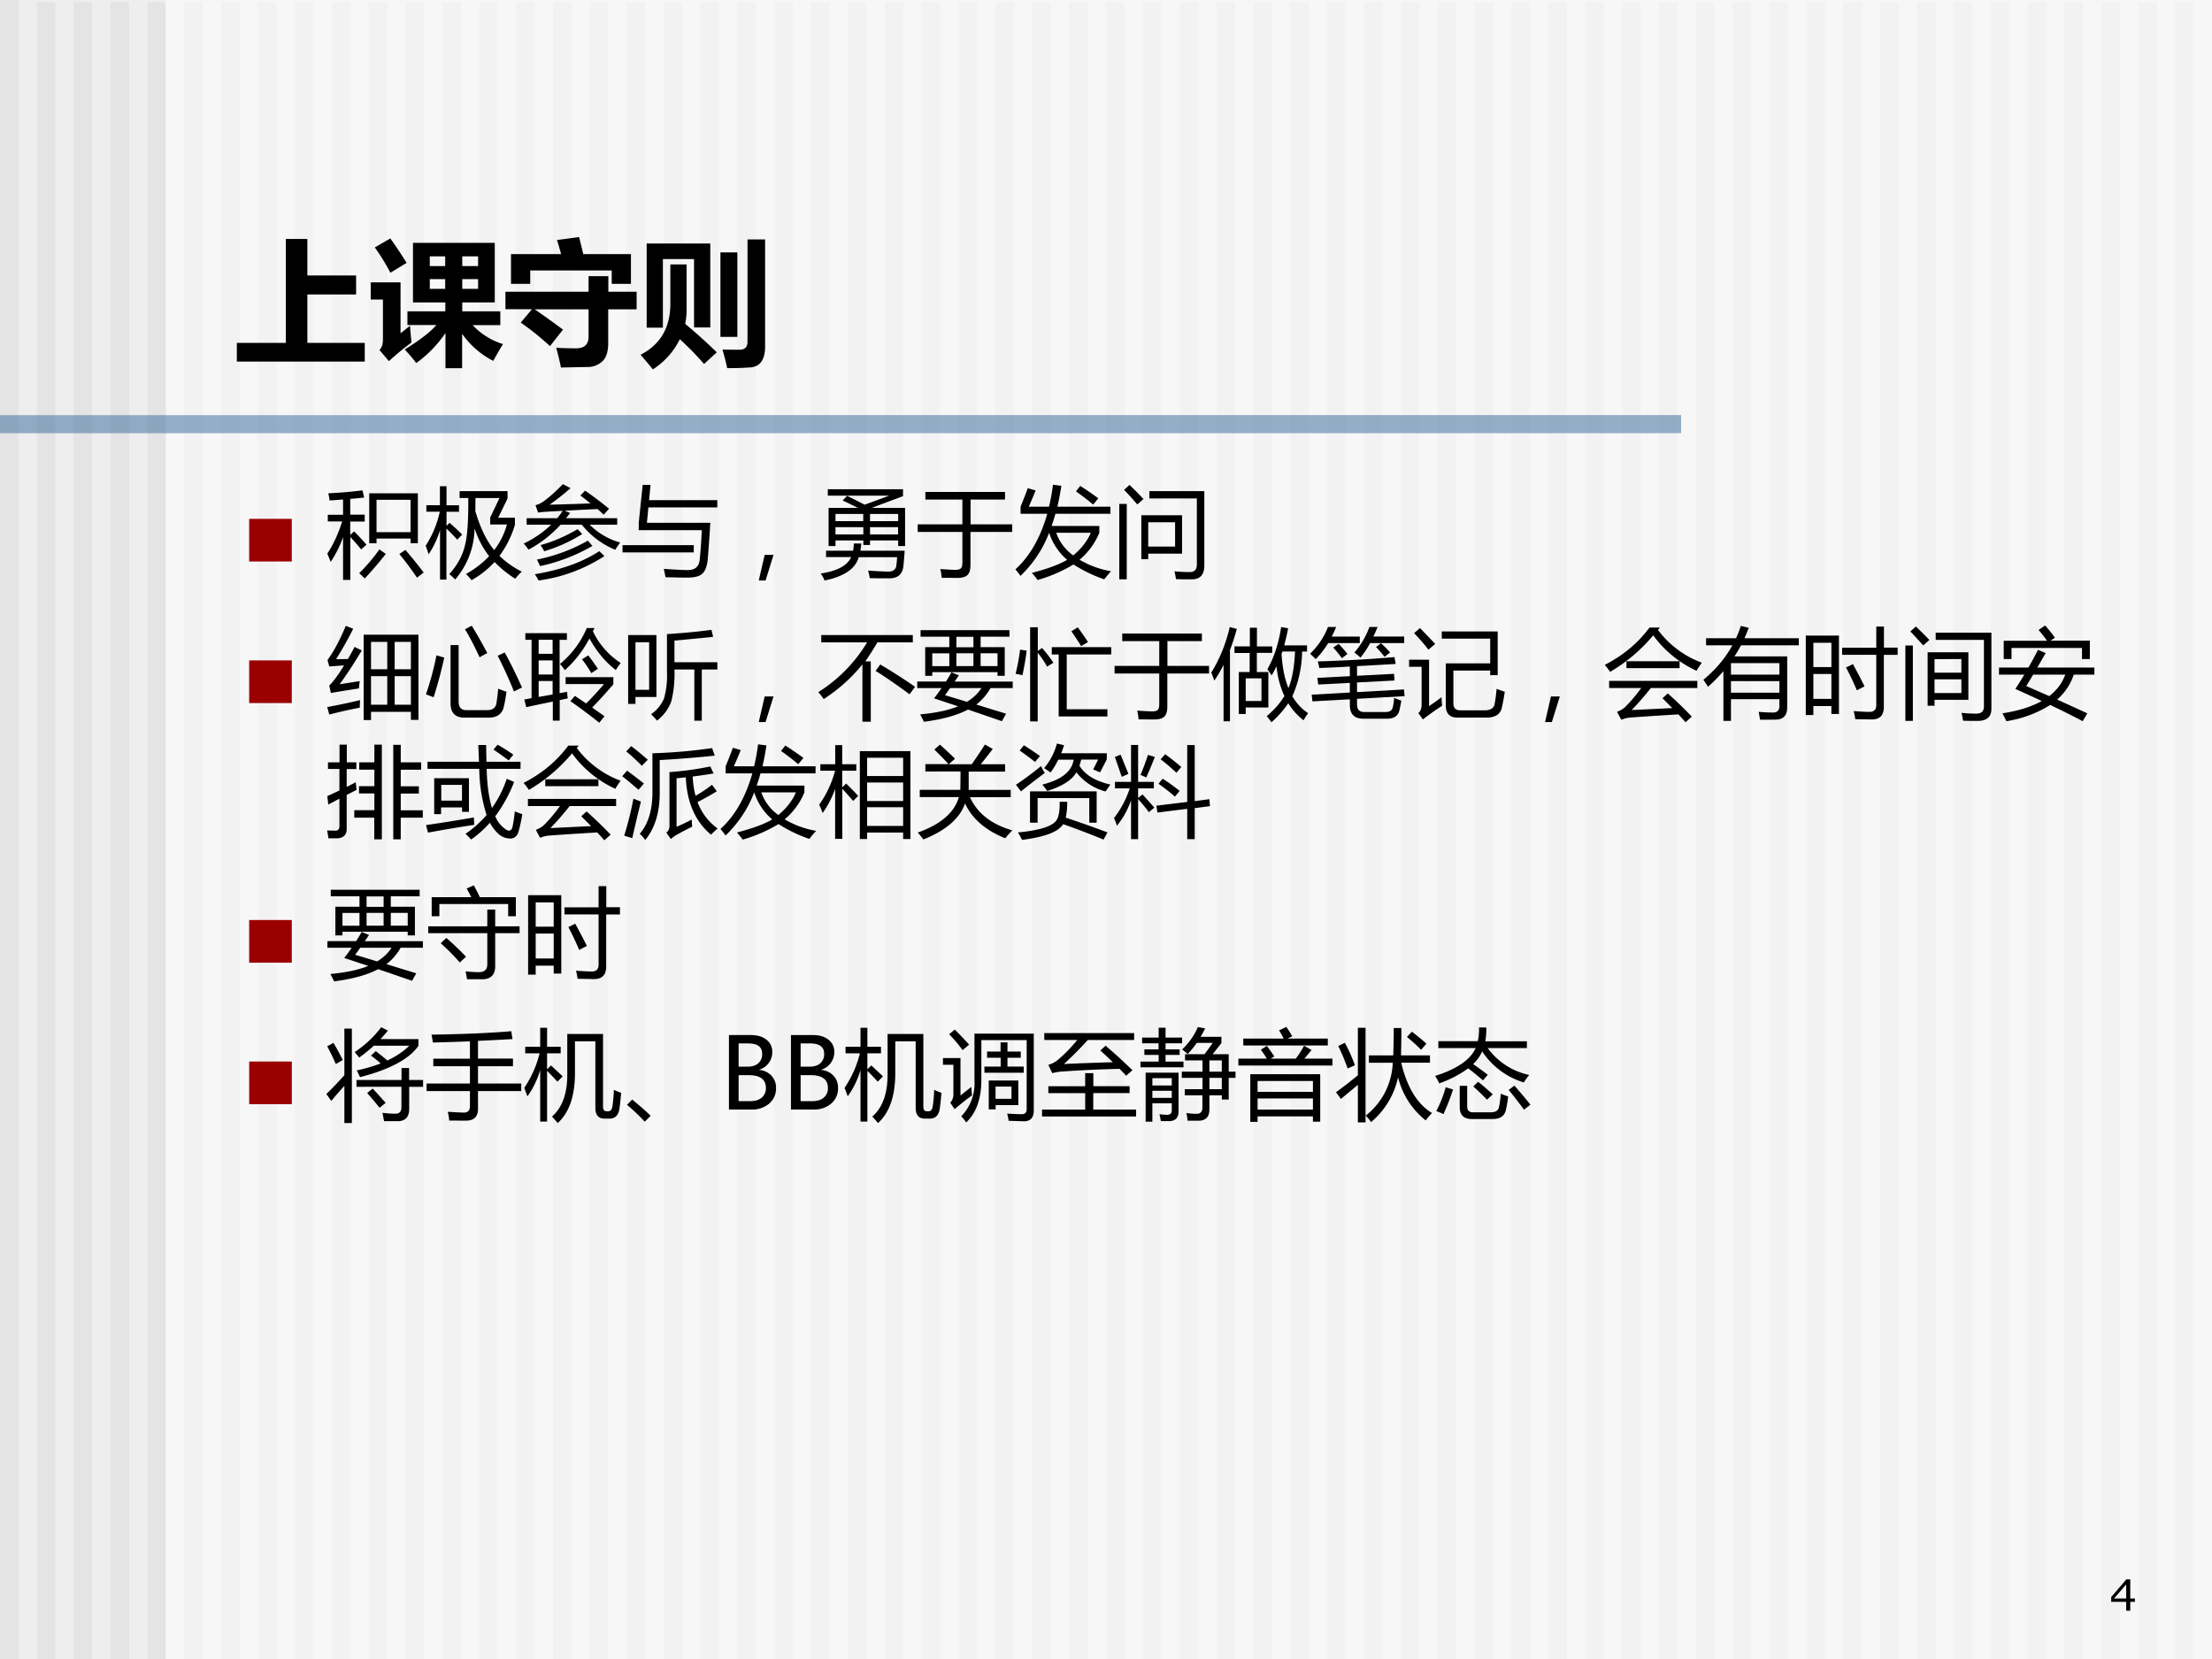 <svg xmlns="http://www.w3.org/2000/svg" xmlns:xlink="http://www.w3.org/1999/xlink" width="960" height="720" viewBox="0 0 720 540"><rect x="0" y="0" width="720" height="540" fill="#808080" stroke="none"/><g data-name="Artifact"><clipPath id="a"><path fill-rule="evenodd" d="M0 540h720V0H0Z"/></clipPath><g clip-path="url(#a)"><path fill="#eee" fill-rule="evenodd" d="M0 540h720V0H0Z"/></g></g><g data-name="Artifact"><clipPath id="b"><path fill-rule="evenodd" d="M0 540h720V0H0Z"/></clipPath><g clip-path="url(#b)"><path fill="#e4e4e4" fill-rule="evenodd" d="M0 540h6V0H0Z"/></g></g><g data-name="Artifact"><clipPath id="c"><path fill-rule="evenodd" d="M0 540h720V0H0Z"/></clipPath><g clip-path="url(#c)"><path fill="#e4e4e4" fill-rule="evenodd" d="M12 540.72h6V.72h-6Z"/></g></g><g data-name="Artifact"><clipPath id="d"><path fill-rule="evenodd" d="M0 540h720V0H0Z"/></clipPath><g clip-path="url(#d)"><path fill="#e4e4e4" fill-rule="evenodd" d="M24 540.72h6V.72h-6Z"/></g></g><g data-name="Artifact"><clipPath id="e"><path fill-rule="evenodd" d="M0 540h720V0H0Z"/></clipPath><g clip-path="url(#e)"><path fill="#e4e4e4" fill-rule="evenodd" d="M36 540.72h6V.72h-6Z"/></g></g><g data-name="Artifact"><clipPath id="f"><path fill-rule="evenodd" d="M0 540h720V0H0Z"/></clipPath><g clip-path="url(#f)"><path fill="#e4e4e4" fill-rule="evenodd" d="M48 540.72h6V.72h-6Z"/></g></g><g data-name="Artifact"><clipPath id="g"><path fill-rule="evenodd" d="M0 540h720V0H0Z"/></clipPath><g clip-path="url(#g)"><path fill="#e4e4e4" fill-rule="evenodd" d="M60 540.72h6V.72h-6Z"/></g></g><g data-name="Artifact"><clipPath id="h"><path fill-rule="evenodd" d="M0 540h720V0H0Z"/></clipPath><g clip-path="url(#h)"><path fill="#e4e4e4" fill-rule="evenodd" d="M72 540.72h6V.72h-6Z"/></g></g><g data-name="Artifact"><clipPath id="i"><path fill-rule="evenodd" d="M0 540h720V0H0Z"/></clipPath><g clip-path="url(#i)"><path fill="#e4e4e4" fill-rule="evenodd" d="M84 540.72h6V.72h-6Z"/></g></g><g data-name="Artifact"><clipPath id="j"><path fill-rule="evenodd" d="M0 540h720V0H0Z"/></clipPath><g clip-path="url(#j)"><path fill="#e4e4e4" fill-rule="evenodd" d="M96 540.72h6V.72h-6Z"/></g></g><g data-name="Artifact"><clipPath id="k"><path fill-rule="evenodd" d="M0 540h720V0H0Z"/></clipPath><g clip-path="url(#k)"><path fill="#e4e4e4" fill-rule="evenodd" d="M108 540.72h6V.72h-6Z"/></g></g><g data-name="Artifact"><clipPath id="l"><path fill-rule="evenodd" d="M0 540h720V0H0Z"/></clipPath><g clip-path="url(#l)"><path fill="#e4e4e4" fill-rule="evenodd" d="M120 540.72h6V.72h-6Z"/></g></g><g data-name="Artifact"><clipPath id="m"><path fill-rule="evenodd" d="M0 540h720V0H0Z"/></clipPath><g clip-path="url(#m)"><path fill="#e4e4e4" fill-rule="evenodd" d="M132 540.72h6V.72h-6Z"/></g></g><g data-name="Artifact"><clipPath id="n"><path fill-rule="evenodd" d="M0 540h720V0H0Z"/></clipPath><g clip-path="url(#n)"><path fill="#e4e4e4" fill-rule="evenodd" d="M144 540.72h6V.72h-6Z"/></g></g><g data-name="Artifact"><clipPath id="o"><path fill-rule="evenodd" d="M0 540h720V0H0Z"/></clipPath><g clip-path="url(#o)"><path fill="#e4e4e4" fill-rule="evenodd" d="M156 540.72h6V.72h-6Z"/></g></g><g data-name="Artifact"><clipPath id="p"><path fill-rule="evenodd" d="M0 540h720V0H0Z"/></clipPath><g clip-path="url(#p)"><path fill="#e4e4e4" fill-rule="evenodd" d="M168 540.72h6V.72h-6Z"/></g></g><g data-name="Artifact"><clipPath id="q"><path fill-rule="evenodd" d="M0 540h720V0H0Z"/></clipPath><g clip-path="url(#q)"><path fill="#e4e4e4" fill-rule="evenodd" d="M180 540.72h6V.72h-6Z"/></g></g><g data-name="Artifact"><clipPath id="r"><path fill-rule="evenodd" d="M0 540h720V0H0Z"/></clipPath><g clip-path="url(#r)"><path fill="#e4e4e4" fill-rule="evenodd" d="M192 540.72h6V.72h-6Z"/></g></g><g data-name="Artifact"><clipPath id="s"><path fill-rule="evenodd" d="M0 540h720V0H0Z"/></clipPath><g clip-path="url(#s)"><path fill="#e4e4e4" fill-rule="evenodd" d="M204 540.72h6V.72h-6Z"/></g></g><g data-name="Artifact"><clipPath id="t"><path fill-rule="evenodd" d="M0 540h720V0H0Z"/></clipPath><g clip-path="url(#t)"><path fill="#e4e4e4" fill-rule="evenodd" d="M216 540.72h6V.72h-6Z"/></g></g><g data-name="Artifact"><clipPath id="u"><path fill-rule="evenodd" d="M0 540h720V0H0Z"/></clipPath><g clip-path="url(#u)"><path fill="#e4e4e4" fill-rule="evenodd" d="M228 540.72h6V.72h-6Z"/></g></g><g data-name="Artifact"><clipPath id="v"><path fill-rule="evenodd" d="M0 540h720V0H0Z"/></clipPath><g clip-path="url(#v)"><path fill="#e4e4e4" fill-rule="evenodd" d="M240 540.72h6V.72h-6Z"/></g></g><g data-name="Artifact"><clipPath id="w"><path fill-rule="evenodd" d="M0 540h720V0H0Z"/></clipPath><g clip-path="url(#w)"><path fill="#e4e4e4" fill-rule="evenodd" d="M252 540.72h6V.72h-6Z"/></g></g><g data-name="Artifact"><clipPath id="x"><path fill-rule="evenodd" d="M0 540h720V0H0Z"/></clipPath><g clip-path="url(#x)"><path fill="#e4e4e4" fill-rule="evenodd" d="M264 540.72h6V.72h-6Z"/></g></g><g data-name="Artifact"><clipPath id="y"><path fill-rule="evenodd" d="M0 540h720V0H0Z"/></clipPath><g clip-path="url(#y)"><path fill="#e4e4e4" fill-rule="evenodd" d="M276 540.72h6V.72h-6Z"/></g></g><g data-name="Artifact"><clipPath id="z"><path fill-rule="evenodd" d="M0 540h720V0H0Z"/></clipPath><g clip-path="url(#z)"><path fill="#e4e4e4" fill-rule="evenodd" d="M288 540.72h6V.72h-6Z"/></g></g><g data-name="Artifact"><clipPath id="A"><path fill-rule="evenodd" d="M0 540h720V0H0Z"/></clipPath><g clip-path="url(#A)"><path fill="#e4e4e4" fill-rule="evenodd" d="M300 540.72h6V.72h-6Z"/></g></g><g data-name="Artifact"><clipPath id="B"><path fill-rule="evenodd" d="M0 540h720V0H0Z"/></clipPath><g clip-path="url(#B)"><path fill="#e4e4e4" fill-rule="evenodd" d="M312 540.72h6V.72h-6Z"/></g></g><g data-name="Artifact"><clipPath id="C"><path fill-rule="evenodd" d="M0 540h720V0H0Z"/></clipPath><g clip-path="url(#C)"><path fill="#e4e4e4" fill-rule="evenodd" d="M324 540.72h6V.72h-6Z"/></g></g><g data-name="Artifact"><clipPath id="D"><path fill-rule="evenodd" d="M0 540h720V0H0Z"/></clipPath><g clip-path="url(#D)"><path fill="#e4e4e4" fill-rule="evenodd" d="M336 540.72h6V.72h-6Z"/></g></g><g data-name="Artifact"><clipPath id="E"><path fill-rule="evenodd" d="M0 540h720V0H0Z"/></clipPath><g clip-path="url(#E)"><path fill="#e4e4e4" fill-rule="evenodd" d="M348 540.72h6V.72h-6Z"/></g></g><g data-name="Artifact"><clipPath id="F"><path fill-rule="evenodd" d="M0 540h720V0H0Z"/></clipPath><g clip-path="url(#F)"><path fill="#e4e4e4" fill-rule="evenodd" d="M360 540.72h6V.72h-6Z"/></g></g><g data-name="Artifact"><clipPath id="G"><path fill-rule="evenodd" d="M0 540h720V0H0Z"/></clipPath><g clip-path="url(#G)"><path fill="#e4e4e4" fill-rule="evenodd" d="M372 540.72h6V.72h-6Z"/></g></g><g data-name="Artifact"><clipPath id="H"><path fill-rule="evenodd" d="M0 540h720V0H0Z"/></clipPath><g clip-path="url(#H)"><path fill="#e4e4e4" fill-rule="evenodd" d="M384 540.72h6V.72h-6Z"/></g></g><g data-name="Artifact"><clipPath id="I"><path fill-rule="evenodd" d="M0 540h720V0H0Z"/></clipPath><g clip-path="url(#I)"><path fill="#e4e4e4" fill-rule="evenodd" d="M396 540.72h6V.72h-6Z"/></g></g><g data-name="Artifact"><clipPath id="J"><path fill-rule="evenodd" d="M0 540h720V0H0Z"/></clipPath><g clip-path="url(#J)"><path fill="#e4e4e4" fill-rule="evenodd" d="M408 540.72h6V.72h-6Z"/></g></g><g data-name="Artifact"><clipPath id="K"><path fill-rule="evenodd" d="M0 540h720V0H0Z"/></clipPath><g clip-path="url(#K)"><path fill="#e4e4e4" fill-rule="evenodd" d="M420 540.72h6V.72h-6Z"/></g></g><g data-name="Artifact"><clipPath id="L"><path fill-rule="evenodd" d="M0 540h720V0H0Z"/></clipPath><g clip-path="url(#L)"><path fill="#e4e4e4" fill-rule="evenodd" d="M432 540.72h6V.72h-6Z"/></g></g><g data-name="Artifact"><clipPath id="M"><path fill-rule="evenodd" d="M0 540h720V0H0Z"/></clipPath><g clip-path="url(#M)"><path fill="#e4e4e4" fill-rule="evenodd" d="M444 540.72h6V.72h-6Z"/></g></g><g data-name="Artifact"><clipPath id="N"><path fill-rule="evenodd" d="M0 540h720V0H0Z"/></clipPath><g clip-path="url(#N)"><path fill="#e4e4e4" fill-rule="evenodd" d="M456 540.72h6V.72h-6Z"/></g></g><g data-name="Artifact"><clipPath id="O"><path fill-rule="evenodd" d="M0 540h720V0H0Z"/></clipPath><g clip-path="url(#O)"><path fill="#e4e4e4" fill-rule="evenodd" d="M468 540.72h6V.72h-6Z"/></g></g><g data-name="Artifact"><clipPath id="P"><path fill-rule="evenodd" d="M0 540h720V0H0Z"/></clipPath><g clip-path="url(#P)"><path fill="#e4e4e4" fill-rule="evenodd" d="M480 540.72h6V.72h-6Z"/></g></g><g data-name="Artifact"><clipPath id="Q"><path fill-rule="evenodd" d="M0 540h720V0H0Z"/></clipPath><g clip-path="url(#Q)"><path fill="#e4e4e4" fill-rule="evenodd" d="M492 540.72h6V.72h-6Z"/></g></g><g data-name="Artifact"><clipPath id="R"><path fill-rule="evenodd" d="M0 540h720V0H0Z"/></clipPath><g clip-path="url(#R)"><path fill="#e4e4e4" fill-rule="evenodd" d="M504 540.72h6V.72h-6Z"/></g></g><g data-name="Artifact"><clipPath id="S"><path fill-rule="evenodd" d="M0 540h720V0H0Z"/></clipPath><g clip-path="url(#S)"><path fill="#e4e4e4" fill-rule="evenodd" d="M516 540.72h6V.72h-6Z"/></g></g><g data-name="Artifact"><clipPath id="T"><path fill-rule="evenodd" d="M0 540h720V0H0Z"/></clipPath><g clip-path="url(#T)"><path fill="#e4e4e4" fill-rule="evenodd" d="M528 540.72h6V.72h-6Z"/></g></g><g data-name="Artifact"><clipPath id="U"><path fill-rule="evenodd" d="M0 540h720V0H0Z"/></clipPath><g clip-path="url(#U)"><path fill="#e4e4e4" fill-rule="evenodd" d="M540 540.72h6V.72h-6Z"/></g></g><g data-name="Artifact"><clipPath id="V"><path fill-rule="evenodd" d="M0 540h720V0H0Z"/></clipPath><g clip-path="url(#V)"><path fill="#e4e4e4" fill-rule="evenodd" d="M552 540.72h6V.72h-6Z"/></g></g><g data-name="Artifact"><clipPath id="W"><path fill-rule="evenodd" d="M0 540h720V0H0Z"/></clipPath><g clip-path="url(#W)"><path fill="#e4e4e4" fill-rule="evenodd" d="M564 540.72h6V.72h-6Z"/></g></g><g data-name="Artifact"><clipPath id="X"><path fill-rule="evenodd" d="M0 540h720V0H0Z"/></clipPath><g clip-path="url(#X)"><path fill="#e4e4e4" fill-rule="evenodd" d="M576 540.72h6V.72h-6Z"/></g></g><g data-name="Artifact"><clipPath id="Y"><path fill-rule="evenodd" d="M0 540h720V0H0Z"/></clipPath><g clip-path="url(#Y)"><path fill="#e4e4e4" fill-rule="evenodd" d="M588 540.72h6V.72h-6Z"/></g></g><g data-name="Artifact"><clipPath id="Z"><path fill-rule="evenodd" d="M0 540h720V0H0Z"/></clipPath><g clip-path="url(#Z)"><path fill="#e4e4e4" fill-rule="evenodd" d="M600 540.72h6V.72h-6Z"/></g></g><g data-name="Artifact"><clipPath id="aa"><path fill-rule="evenodd" d="M0 540h720V0H0Z"/></clipPath><g clip-path="url(#aa)"><path fill="#e4e4e4" fill-rule="evenodd" d="M612 540.72h6V.72h-6Z"/></g></g><g data-name="Artifact"><clipPath id="ab"><path fill-rule="evenodd" d="M0 540h720V0H0Z"/></clipPath><g clip-path="url(#ab)"><path fill="#e4e4e4" fill-rule="evenodd" d="M624 540.72h6V.72h-6Z"/></g></g><g data-name="Artifact"><clipPath id="ac"><path fill-rule="evenodd" d="M0 540h720V0H0Z"/></clipPath><g clip-path="url(#ac)"><path fill="#e4e4e4" fill-rule="evenodd" d="M636 540.72h6V.72h-6Z"/></g></g><g data-name="Artifact"><clipPath id="ad"><path fill-rule="evenodd" d="M0 540h720V0H0Z"/></clipPath><g clip-path="url(#ad)"><path fill="#e4e4e4" fill-rule="evenodd" d="M648 540.72h6V.72h-6Z"/></g></g><g data-name="Artifact"><clipPath id="ae"><path fill-rule="evenodd" d="M0 540h720V0H0Z"/></clipPath><g clip-path="url(#ae)"><path fill="#e4e4e4" fill-rule="evenodd" d="M660 540.72h6V.72h-6Z"/></g></g><g data-name="Artifact"><clipPath id="af"><path fill-rule="evenodd" d="M0 540h720V0H0Z"/></clipPath><g clip-path="url(#af)"><path fill="#e4e4e4" fill-rule="evenodd" d="M672 540.72h6V.72h-6Z"/></g></g><g data-name="Artifact"><clipPath id="ag"><path fill-rule="evenodd" d="M0 540h720V0H0Z"/></clipPath><g clip-path="url(#ag)"><path fill="#e4e4e4" fill-rule="evenodd" d="M684 540.72h6V.72h-6Z"/></g></g><g data-name="Artifact"><clipPath id="ah"><path fill-rule="evenodd" d="M0 540h720V0H0Z"/></clipPath><g clip-path="url(#ah)"><path fill="#e4e4e4" fill-rule="evenodd" d="M696 540.72h6V.72h-6Z"/></g></g><g data-name="Artifact"><clipPath id="ai"><path fill-rule="evenodd" d="M0 540h720V0H0Z"/></clipPath><g clip-path="url(#ai)"><path fill="#e4e4e4" fill-rule="evenodd" d="M708 540.72h6V.72h-6Z"/></g></g><g data-name="Artifact"><clipPath id="aj"><path fill-rule="evenodd" d="M0 540h720V0H0Z"/></clipPath><g clip-path="url(#aj)"><path fill="#fff" fill-opacity=".502" fill-rule="evenodd" d="M53.88 540h666.36V0H53.88Z"/></g></g><path fill="#369" fill-opacity=".502" fill-rule="evenodd" d="M0 141h547.2v-5.88H0Z" data-name="Artifact"/><g data-name="Span"><clipPath id="ak"><path fill-rule="evenodd" d="M0 540h720V0H0Z"/></clipPath><g clip-path="url(#ak)"><symbol id="al"><path d="M0 .138h.362v.768h.159v-.27h.36v-.14h-.36V.138h.424V0H0v.138Z"/></symbol><symbol id="am"><path d="M.313.926h.603v-.44h-.24V.42h.281V.318H.753a.511.511 0 0 1 .224-.14A2.37 2.37 0 0 1 .905.054a.633.633 0 0 0-.23.2V0H.552v.26A.882.882 0 0 0 .336.038a1.165 1.165 0 0 1-.085.1c.113.07.19.13.234.181H.271V.42h.28v.066H.312v.44M.145.958C.189.896.229.836.265.778L.145.705A1.54 1.54 0 0 1 .03.892l.114.066M.793.826H.676V.754h.117v.072m0-.24v.072H.676V.586h.117M.436.754H.55v.072H.436V.754m0-.168H.55v.072H.436V.586M.3.189A2.035 2.035 0 0 1 .134.052l-.07.083C.081.15.09.176.09.212v.295H0v.127h.22V.258L.29.313A4 4 0 0 1 .301.19Z"/></symbol><symbol id="an"><path d="M.041.618v.22h.37a3.927 3.927 0 0 1-.03.104l.163.022.031-.126h.352v-.22H.785v.099H.183V.618H.04M0 .56h.614v.115H.76V.56h.209V.43h-.21V.186C.76.124.747.079.72.05A.156.156 0 0 0 .604.004L.41 0a2.113 2.113 0 0 1-.035.146C.429.143.479.142.523.142c.062 0 .092.03.091.09V.43H.216C.28.386.35.336.425.28L.329.158a2.037 2.037 0 0 1-.216.174l.083.099H0V.56Z"/></symbol><symbol id="ao"><path d="M.59.864h.125V.24H.59v.624m.2.096h.13V.168C.92.068.88.016.802.014A2.36 2.36 0 0 0 .64.009a1.75 1.75 0 0 1-.035.137L.731.145C.77.145.79.165.79.203V.96M.046.93h.469V.31h-.12v.505h-.23V.308h-.12V.93M.33.336a3.78 3.78 0 0 0 .233-.21L.469.04A2.256 2.256 0 0 1 .29.223.557.557 0 0 0 .091 0 4.247 4.247 0 0 1 0 .108c.146.075.22.2.22.377v.29h.12V.457A.575.575 0 0 0 .33.336Z"/></symbol><use xlink:href="#al" transform="matrix(44.064 0 0 -44.064 77.088 117.693)"/><use xlink:href="#am" transform="matrix(44.064 0 0 -44.064 120.679 119.845)"/><use xlink:href="#an" transform="matrix(44.064 0 0 -44.064 164.523 119.63)"/><use xlink:href="#ao" transform="matrix(44.064 0 0 -44.064 208.501 120.232)"/></g></g><g data-name="Span"><clipPath id="ap"><path fill-rule="evenodd" d="M0 540h720V0H0Z"/></clipPath><g clip-path="url(#ap)"><symbol id="aq"><path d="M0 0v.578h.578V0H0Z"/></symbol><use xlink:href="#aq" fill="#9a0000" transform="matrix(24 0 0 -24 81.107 182.756)"/></g></g><g data-name="Span"><clipPath id="ar"><path fill-rule="evenodd" d="M0 540h720V0H0Z"/></clipPath><g clip-path="url(#ar)"><symbol id="as"><path d="M.426.88H.92V.373H.846V.42H.5V.372H.426v.509M0 .267c.06.09.111.2.151.327H.005v.068H.16v.155a13.484 13.484 0 0 0-.137-.01A.578.578 0 0 1 .01.88C.143.886.258.897.357.91L.375.837A4.659 4.659 0 0 0 .233.823v-.16H.38v-.07H.233V.457l.04.036C.312.453.353.41.398.358L.344.31a2.503 2.503 0 0 1-.11.126V0H.16v.435A1.085 1.085 0 0 0 .034.183C.024.21.012.239 0 .267m.846.547H.5V.485h.346v.33M.529.31.594.264A3.754 3.754 0 0 0 .38.014a.747.747 0 0 1-.056.054c.08.08.148.16.205.242M.732.263l.061.042C.853.236.915.16.979.075L.911.023a3.132 3.132 0 0 1-.179.24Z"/></symbol><symbol id="at"><path d="M.497.531A.814.814 0 0 0 .3.007a.674.674 0 0 1-.06.055C.322.152.375.25.4.356c.024.092.035.251.033.479H.345v.07h.487V.83L.737.635h.17V.562A1.03 1.03 0 0 0 .75.247a.92.92 0 0 1 .227-.16A.57.57 0 0 1 .91.015 1.134 1.134 0 0 0 .7.185.928.928 0 0 0 .466 0 .536.536 0 0 1 .41.063c.093.052.17.113.235.181a.914.914 0 0 0-.149.287M0 .35c.068.105.116.22.144.346H.007v.066h.138v.193h.067V.761h.127V.695H.212V.552l.031.031C.29.542.333.503.371.463L.321.412a2.396 2.396 0 0 1-.11.113V.006H.146v.503A.905.905 0 0 0 .03.263.864.864 0 0 1 0 .349m.656.288L.75.835H.506L.505.701C.555.531.619.4.696.306c.06.077.103.164.13.26h-.17v.07Z"/></symbol><symbol id="au"><path d="M.031.633h.31C.36.657.38.682.396.708L.221.698A1.047 1.047 0 0 1 .146.69L.12.765C.153.774.183.789.21.81c.057.042.12.098.188.169L.476.938A2.71 2.71 0 0 0 .263.77c.121.003.26.007.415.013a2.462 2.462 0 0 1-.102.08l.048.05c.1-.07.18-.132.243-.184L.813.669A8.337 8.337 0 0 1 .75.726 51.14 51.14 0 0 1 .416.709L.471.686A1.12 1.12 0 0 0 .43.633h.52V.567h-.28A.703.703 0 0 1 .98.386 1.358 1.358 0 0 1 .93.312a.849.849 0 0 0-.34.255H.375A1.21 1.21 0 0 0 .048.313.363.363 0 0 1 0 .375c.108.052.2.116.279.192H.03v.066M.768.298.82.248A1.618 1.618 0 0 0 .151 0a.6.6 0 0 1-.038.064C.38.108.597.186.768.298M.652.405.698.351A1.83 1.83 0 0 0 .166.146a.682.682 0 0 1-.032.066C.319.25.492.314.652.405M.547.522l.048-.05A1.565 1.565 0 0 0 .208.297.545.545 0 0 1 .171.36c.124.033.25.087.376.161Z"/></symbol><symbol id="av"><path d="M.165.482v.075l.04.385h.08L.27.787h.693V.713h-.7L.248.557h.644A15.01 15.01 0 0 0 .865.175C.856.105.836.059.805.035.777.012.728 0 .66 0 .595 0 .52.002.437.004A3 3 0 0 1 .42.089C.519.082.593.078.642.077.729.071.776.105.784.18.793.266.8.367.806.482H.165M0 .33h.724V.256H0V.33Z"/></symbol><symbol id="aw"><path d="M.15.26.069 0H0l.06.26h.09Z"/></symbol><symbol id="ax"><path d="M.081.738h.296a8.285 8.285 0 0 1-.154.075L.268.86A9.63 9.63 0 0 0 .446.77l.25.092H.072v.065h.764v-.07L.519.738h.338V.35h-.07v.057H.501V.361H.433v.046H.15V.35h-.07v.388M.054.303h.275a.364.364 0 0 1 .007.073h.076A.78.78 0 0 0 .403.303h.45A5.064 5.064 0 0 0 .84.145C.83.063.783.022.697.022c-.07 0-.137 0-.199.002a.638.638 0 0 1-.017.077C.54.096.606.093.683.09c.05 0 .079.02.085.06.003.025.006.054.008.087h-.39C.354.12.237.04.039 0A.33.33 0 0 1 0 .071c.17.026.272.081.309.167H.054v.065M.5.468h.286v.074H.501V.468m.286.208H.501V.603h.286v.073M.151.468h.282v.074H.15V.468m0 .135h.282v.073H.15V.603Z"/></symbol><symbol id="ay"><path d="M0 .544h.454v.252H.078v.077h.809V.796h-.35V.544H.96V.467H.536V.132C.536.088.528.056.512.036.493.013.459.001.409 0L.244.001A.686.686 0 0 1 .23.09C.302.085.353.082.382.082c.03 0 .049.006.058.017.01.009.014.03.014.061v.307H0v.077Z"/></symbol><symbol id="az"><path d="M.136.745h.206c.016.068.03.142.04.223L.467.957a2.578 2.578 0 0 0-.04-.212h.539V.673H.407A1.79 1.79 0 0 0 .368.549h.485V.48A.706.706 0 0 0 .652.206a.943.943 0 0 1 .32-.117A1.126 1.126 0 0 1 .903.007 1.444 1.444 0 0 0 .59.158 1.502 1.502 0 0 0 .226 0a.644.644 0 0 1-.059.072c.16.042.28.086.359.133A.604.604 0 0 0 .343.48 1.199 1.199 0 0 0 .052.042.878.878 0 0 1 0 .108C.147.241.255.43.324.673H.053v.073c.026.062.05.124.073.187L.206.91a5.122 5.122 0 0 0-.07-.166m.63-.264H.415A.472.472 0 0 1 .588.25c.084.07.144.147.179.232m-.15.42.042.054C.723.915.784.873.843.83L.79.766A2.393 2.393 0 0 1 .616.9Z"/></symbol><symbol id="aA"><path d="M.224.651h.414v-.39H.294V.205h-.07v.446m.082.172v.073h.558V.142C.864.047.822 0 .736 0c-.055 0-.108 0-.16.002a.865.865 0 0 1-.015.08C.615.076.667.074.717.074c.047 0 .071.026.071.076v.672H.306M.567.58H.294V.333h.273v.246M0 .766h.076V0H0v.766m.049.143.055.05C.14.925.188.878.246.816L.183.761C.127.826.082.875.049.909Z"/></symbol><use xlink:href="#as" transform="matrix(32.04 0 0 -32.04 106.538 188.76)"/><use xlink:href="#at" transform="matrix(32.04 0 0 -32.04 138.547 188.855)"/><use xlink:href="#au" transform="matrix(32.04 0 0 -32.04 170.462 188.949)"/><use xlink:href="#av" transform="matrix(32.04 0 0 -32.04 202.624 188.01)"/><use xlink:href="#aw" transform="matrix(32.04 0 0 -32.04 246.976 188.949)"/><use xlink:href="#ax" transform="matrix(32.04 0 0 -32.04 267.142 188.949)"/><use xlink:href="#ay" transform="matrix(32.04 0 0 -32.04 298.71 188.104)"/><use xlink:href="#az" transform="matrix(32.04 0 0 -32.04 330.5 188.792)"/><use xlink:href="#aA" transform="matrix(32.04 0 0 -32.04 364.323 188.573)"/></g></g><g data-name="Span"><clipPath id="aB"><path fill-rule="evenodd" d="M0 540h720V0H0Z"/></clipPath><g clip-path="url(#aB)"><use xlink:href="#aq" fill="#9a0000" transform="matrix(24 0 0 -24 81.107 228.836)"/></g></g><g data-name="Span"><clipPath id="aC"><path fill-rule="evenodd" d="M0 540h720V0H0Z"/></clipPath><g clip-path="url(#aC)"><symbol id="aD"><path d="M.37.867h.557V.002H.85v.081H.445V0H.37v.867M.127.364c.066.01.134.02.204.032A1.025 1.025 0 0 1 .322.321 15.337 15.337 0 0 1 .037.275L.021.35c.044.044.094.113.15.205a5.624 5.624 0 0 1-.15-.011L.003.61c.06.08.122.196.186.347l.075-.03A3.772 3.772 0 0 0 .09.618L.21.62c.022.037.045.079.068.123L.351.707A4.603 4.603 0 0 0 .127.364M.685.156H.85v.29H.685v-.29m-.24 0H.61v.29H.445v-.29m.406.638H.685V.516H.85v.278M.445.516H.61v.278H.445V.516M0 .132c.111.02.223.044.334.07A.994.994 0 0 1 .331.126a5.352 5.352 0 0 1-.31-.07L0 .132Z"/></symbol><symbol id="aE"><path d="M.251.737h.081V.165c0-.06.026-.089.08-.089h.21c.055 0 .087.024.094.07.007.042.013.09.018.148C.762.283.79.272.818.263A1.648 1.648 0 0 0 .791.109C.773.036.722 0 .637 0H.392C.298 0 .25.049.25.146v.591m.55-.074C.858.558.916.44.976.306L.894.266C.844.392.788.513.729.629l.073.034M.107.633.186.61A4.378 4.378 0 0 0 .078.207L0 .237C.043.36.079.492.107.633m.359.3C.528.832.58.739.623.656A1.8 1.8 0 0 1 .545.613C.499.714.45.81.397.898l.069.036Z"/></symbol><symbol id="aF"><path d="M0 .236A1.8 1.8 0 0 1 .074.25v.593H.011V.91h.422V.842H.359V.3l.077.014A.39.39 0 0 1 .442.247 5.93 5.93 0 0 1 .36.23V.021H.29v.194a22.24 22.24 0 0 1-.27-.057L0 .236M.469.22l.045.053.115-.077C.696.263.757.33.81.393H.42v.07h.485V.39A6.3 6.3 0 0 0 .69.154L.815.066.762 0a5.719 5.719 0 0 1-.293.219m.245.743L.697.93A.78.78 0 0 1 .98.607.654.654 0 0 1 .93.535C.826.615.736.722.662.856a1.14 1.14 0 0 0-.25-.322.654.654 0 0 1-.049.063c.12.1.211.221.272.365h.08M.288.287v.137H.146V.262l.142.025M.146.7h.142v.143H.146V.699m0-.209h.142v.143H.146V.49m.44.154.064.04C.686.638.718.593.748.548L.681.504a1.24 1.24 0 0 1-.094.14Z"/></symbol><symbol id="aG"><path d="M0 .87h.287V.241H.074v-.07H0v.697M.232.065a.378.378 0 0 1 .133.163.898.898 0 0 1 .029.279V.88c.16.01.31.024.452.043L.863.852C.733.838.601.826.47.814v-.22h.436V.52H.748V0H.672v.52H.47A1.165 1.165 0 0 0 .438.196.435.435 0 0 0 .293.001a.687.687 0 0 1-.06.064m-.02.25v.482H.074V.314h.139Z"/></symbol><symbol id="aH"><path d="M.03.88h.93V.806H.6A2.688 2.688 0 0 0 .477.612h.056V0H.448v.582A1.652 1.652 0 0 0 .055.23.858.858 0 0 1 0 .3C.205.43.37.598.496.806H.03V.88m.6-.299C.753.508.87.432.983.355L.927.278c-.134.1-.25.179-.345.238L.63.582Z"/></symbol><symbol id="aI"><path d="M.081.758h.245v.106H.034v.067h.903V.864H.644V.758h.245V.467H.816v.037H.153V.467H.081v.29M0 .409h.292C.312.44.33.47.348.502l.075-.03A21.232 21.232 0 0 0 .38.408h.59V.342H.744A.544.544 0 0 0 .6.175L.903.082.86.006.516.124C.402.064.253.024.068 0 .057.024.044.05.03.075.19.09.317.117.415.157L.171.238c.027.034.052.069.076.104H0v.066M.282.27.505.203a.44.44 0 0 1 .147.139H.334A3.474 3.474 0 0 0 .282.27m.116.296h.173v.13H.398v-.13m.418.13H.644v-.13h.172v.13M.153.565h.173v.13H.153v-.13m.245.192h.173v.106H.398V.758Z"/></symbol><symbol id="aJ"><path d="M.367.754h.605V.68H.52V.123h.413V.05H.438v.63h-.07v.074M.045.729l.068-.01A3.085 3.085 0 0 0 .07.469L0 .484c.018.068.034.15.046.245m.52.186.066.041C.67.903.705.854.736.806L.666.765a2.54 2.54 0 0 1-.1.151m-.418.04h.078V.716l.043.03c.044-.05.083-.1.115-.15L.32.556a.82.82 0 0 1-.095.141V0H.148v.954Z"/></symbol><symbol id="aK"><path d="M.71.967.781.955a2.152 2.152 0 0 0-.04-.174h.232V.718h-.05A1.171 1.171 0 0 0 .824.264a.512.512 0 0 1 .16-.172A.89.89 0 0 1 .937.02a.677.677 0 0 0-.155.173A.986.986 0 0 0 .611 0a.666.666 0 0 1-.048.062.83.83 0 0 1 .18.204.933.933 0 0 0-.08.303 1.056 1.056 0 0 0-.05-.093.68.68 0 0 1-.043.062c.067.118.114.26.14.429M.28.51h.11v.194H.236v.067h.156V.96h.072V.77h.155V.705H.463V.51H.58V.15H.35V.084H.28V.51M0 .505C.085.64.147.794.188.967L.26.948A2.51 2.51 0 0 0 .19.734V.01H.125v.573a1.368 1.368 0 0 0-.094-.16C.022.45.011.477 0 .506m.51-.06H.35v-.23h.16v.23m.34.273H.723A.881.881 0 0 0 .714.695C.722.56.745.443.784.347c.039.094.06.218.067.37Z"/></symbol><symbol id="aL"><path d="M.024.176.016.244l.388.022v.098L.083.347.074.415l.33.017V.53C.296.523.192.519.094.515a.473.473 0 0 1-.017.067C.35.59.61.604.857.626L.87.556.477.534V.436l.376.02.005-.068-.381-.02V.27l.477.027L.96.229.477.202V.145C.477.094.5.068.55.068h.22c.039 0 .062.016.07.047a.58.58 0 0 1 .014.097.854.854 0 0 1 .073-.028A1.062 1.062 0 0 0 .91.097C.9.032.856 0 .782 0H.54C.45 0 .404.046.404.139v.058L.024.176m.158.756h.083A1.03 1.03 0 0 0 .22.834h.285V.768H.184A.868.868 0 0 0 .057.605 1.24 1.24 0 0 1 0 .66a.75.75 0 0 1 .182.272m.42 0h.084A1.382 1.382 0 0 0 .643.835h.313V.768H.61A.934.934 0 0 0 .512.62.586.586 0 0 1 .45.672c.068.08.119.166.153.26M.323.615a1.144 1.144 0 0 1-.088.108L.29.76C.324.726.354.69.38.658L.323.614m.434.014a1.106 1.106 0 0 1-.087.1l.05.039C.757.733.788.702.813.673L.756.628Z"/></symbol><symbol id="aM"><path d="M.45.498V.166C.45.117.472.093.52.093h.249c.059 0 .092.022.1.065a1.6 1.6 0 0 1 .02.153.947.947 0 0 1 .083-.029A1.833 1.833 0 0 0 .943.124C.93.054.876.019.785.019H.492C.412.019.373.06.373.144V.57h.451v.251H.332v.073H.9V.45H.824v.047H.45M.33.225C.331.19.333.163.336.14A2.942 2.942 0 0 1 .14 0L.094.065c.022.017.033.047.033.088v.382H0v.072h.203V.136c.04.026.081.056.126.089M.11.929A7.14 7.14 0 0 0 .265.767L.196.709c-.04.054-.09.11-.145.168l.06.052Z"/></symbol><symbol id="aN"><path d="M.64.293C.734.209.815.13.884.057L.82 0C.8.024.775.05.748.08.586.07.42.06.251.047A.284.284 0 0 1 .168.025L.124.106a.253.253 0 0 1 .081.047C.262.21.316.273.37.348H.044V.42H.94V.348H.468A2.944 2.944 0 0 0 .273.124l.413.02-.1.1.054.049m-.148.59A1.67 1.67 0 0 0 .054.512.818.818 0 0 1 0 .583c.187.096.338.222.454.379H.56L.54.938A.979.979 0 0 1 .986.605.831.831 0 0 1 .932.523a1.125 1.125 0 0 0-.44.36M.221.62H.76V.55H.22V.62Z"/></symbol><symbol id="aO"><path d="M.28 0H.203v.505A1.667 1.667 0 0 0 .047.347L0 .418c.126.105.224.222.294.35H.027V.84h.304C.35.88.366.922.38.965L.46.946A1.514 1.514 0 0 0 .417.84h.552V.768H.382A1.303 1.303 0 0 0 .315.655h.536V.134C.85.054.81.013.732.013A9.16 9.16 0 0 0 .575.012a1.404 1.404 0 0 1-.014.08C.62.087.669.085.705.085c.045 0 .067.022.067.066v.07H.28V0m0 .287h.492v.117H.28V.287m.492.3H.28V.47h.492v.116Z"/></symbol><symbol id="aP"><path d="M0 .852h.337V.056H.26v.08H.077V.045H0v.808M.37.729h.346v.215h.078V.73h.139V.656h-.14V.131C.794.044.754 0 .67 0L.503.003a.973.973 0 0 1-.016.082C.556.08.61.077.647.077c.046 0 .069.023.069.07v.51H.369v.072M.077.209H.26v.253H.077V.209m.183.57H.077V.532H.26V.78M.479.562C.53.468.57.392.597.336a2.113 2.113 0 0 1-.078-.04 3.112 3.112 0 0 1-.11.232l.07.035Z"/></symbol><symbol id="aQ"><path d="M.226.697H.64V.214H.296v-.06h-.07v.543m.082.126v.073h.566V.123C.874.041.827 0 .734 0 .697 0 .647 0 .586.002a.865.865 0 0 1-.016.08C.624.076.676.074.725.074.773.075.798.1.798.146v.677h-.49M0 .766h.076V0H0v.766M.296.283h.273v.139H.296V.283m.273.345H.296V.49h.273v.137M.051.909l.055.05C.156.912.202.867.244.822L.181.767C.14.813.098.86.05.909Z"/></symbol><symbol id="aR"><path d="M.034.08c.164.025.297.067.4.125C.35.245.26.285.166.328c.031.046.061.095.091.145H0v.072h.299c.033.058.065.117.097.18L.474.692.389.545h.58V.473h-.21A.568.568 0 0 0 .591.22L.897.08.85 0C.75.053.64.108.52.165A1.171 1.171 0 0 0 .075 0a1.588 1.588 0 0 1-.04.08m.013.737h.44a1.374 1.374 0 0 1-.086.11l.066.045C.508.929.54.887.568.848L.523.818h.4V.631h-.08v.113H.127V.632H.048v.185m.23-.46L.51.255c.078.06.132.132.163.218H.347L.277.357Z"/></symbol><use xlink:href="#aD" transform="matrix(32.04 0 0 -32.04 106.507 234.372)"/><use xlink:href="#aE" transform="matrix(32.04 0 0 -32.04 138.64 233.59)"/><use xlink:href="#aF" transform="matrix(32.04 0 0 -32.04 170.65 235.248)"/><use xlink:href="#aG" transform="matrix(32.04 0 0 -32.04 204.47 234.59)"/><use xlink:href="#aw" transform="matrix(32.04 0 0 -32.04 246.976 235.029)"/><use xlink:href="#aH" transform="matrix(32.04 0 0 -32.04 266.36 234.904)"/><use xlink:href="#aI" transform="matrix(32.04 0 0 -32.04 298.553 234.935)"/><use xlink:href="#aJ" transform="matrix(32.04 0 0 -32.04 330.562 234.81)"/><use xlink:href="#ay" transform="matrix(32.04 0 0 -32.04 362.79 234.184)"/><use xlink:href="#aK" transform="matrix(32.04 0 0 -32.04 394.263 235.091)"/><use xlink:href="#aL" transform="matrix(32.04 0 0 -32.04 426.428 233.934)"/><use xlink:href="#aM" transform="matrix(32.04 0 0 -32.04 458.656 234.184)"/><use xlink:href="#aw" transform="matrix(32.04 0 0 -32.04 502.912 235.029)"/><use xlink:href="#aN" transform="matrix(32.04 0 0 -32.04 522.358 235.091)"/><use xlink:href="#aO" transform="matrix(32.04 0 0 -32.04 554.46 234.653)"/><use xlink:href="#aP" transform="matrix(32.04 0 0 -32.04 587.78 234.184)"/><use xlink:href="#aQ" transform="matrix(32.04 0 0 -32.04 620.196 234.653)"/><use xlink:href="#aR" transform="matrix(32.04 0 0 -32.04 650.671 234.747)"/></g></g><g data-name="Span"><clipPath id="aS"><path fill-rule="evenodd" d="M0 540h720V0H0Z"/></clipPath><g clip-path="url(#aS)"><symbol id="aT"><path d="M.672.96h.076V.782h.207V.707H.748V.539h.184V.465H.748v-.17h.224V.22H.748V0H.672v.96M.276.296H.48v.17H.324v.074H.48v.168H.326v.074H.48v.18h.076V0H.479v.22H.276v.075M.01.782h.116v.18h.074v-.18h.097V.714H.199V.532L.291.58.299.502a16.372 16.372 0 0 1-.1-.051V.11C.2.043.164.01.093.01h-.08A.77.77 0 0 1 0 .09L.084.088c.027 0 .041.015.041.045v.28a10.566 10.566 0 0 1-.113-.06l-.01.086.123.057v.219H.009v.068Z"/></symbol><symbol id="aU"><path d="M.401.058c.082.055.153.12.214.191a1.608 1.608 0 0 0-.074.469H.015V.79h.523L.531.96h.08c0-.059.002-.116.003-.17H.96V.718H.616C.62.556.638.424.67.32.733.41.783.507.82.617L.895.585A1.478 1.478 0 0 0 .703.236.306.306 0 0 1 .808.104C.847.078.87.089.88.136c.01.049.017.099.022.15A.69.69 0 0 1 .978.258a1.604 1.604 0 0 0-.036-.17C.93.038.9.01.854.01a.18.18 0 0 0-.11.04.398.398 0 0 0-.095.121A1.08 1.08 0 0 0 .458 0a.91.91 0 0 1-.057.058M.084.623h.352V.281h-.07v.045H.153V.258h-.07v.365M0 .147C.124.164.286.19.486.224L.49.149A13.517 13.517 0 0 1 .02.07L0 .147m.365.408h-.21v-.16h.21v.16m.32.358.042.05C.779.934.833.9.887.862L.84.803C.79.84.74.877.686.913Z"/></symbol><symbol id="aV"><path d="M.707.208C.707.18.709.156.711.135A2.77 2.77 0 0 1 .54.045.395.395 0 0 1 .494.01L.448.075A.08.08 0 0 1 .48.143V.69C.627.7.765.72.895.747L.928.676A4.54 4.54 0 0 0 .716.645.926.926 0 0 1 .745.449c.061.035.117.072.167.112L.961.495a2.606 2.606 0 0 0-.196-.11c.042-.11.11-.2.204-.268A1.217 1.217 0 0 1 .902.054C.742.188.657.382.646.637a4.231 4.231 0 0 0-.094-.01V.134c.04.017.092.041.155.074m-.4.673C.509.887.71.904.913.934L.94.857A11.572 11.572 0 0 0 .381.812v-.34C.38.277.332.119.234 0a.35.35 0 0 1-.056.063c.086.1.129.24.129.421v.397M.114.42.19.39A16.836 16.836 0 0 1 .102.019L.02.044C.06.17.09.295.114.42M.05.704C.099.668.157.624.22.574A1.303 1.303 0 0 0 .165.51 3.56 3.56 0 0 1 0 .648l.049.056M.09.955C.143.915.199.868.26.815A1.602 1.602 0 0 1 .2.754C.141.813.088.862.041.9l.05.054Z"/></symbol><symbol id="aW"><path d="M.413.893h.514V0H.853v.066H.487V0H.413v.893M0 .349c.072.1.126.215.162.345h-.15V.76h.151v.194h.071V.76h.143V.694H.234v-.17l.04.04C.317.521.36.48.396.438L.345.387a3.075 3.075 0 0 1-.11.123V.002H.162V.51A.968.968 0 0 0 .035.264.839.839 0 0 1 0 .349M.487.133h.366v.19H.487v-.19m.366.693H.487V.64h.366v.187M.487.386h.366v.188H.487V.387Z"/></symbol><symbol id="aX"><path d="M0 .07C.233.153.373.273.417.43H.02v.074h.412c0 .014.002.076.002.186H.077v.075h.235a2.787 2.787 0 0 1-.144.148l.057.05C.28.913.332.866.378.82L.315.764h.233c.05.071.095.138.134.2l.08-.045A10.01 10.01 0 0 0 .64.764h.247V.689h-.37V.503h.427V.429H.53C.605.265.749.153.96.092a1.512 1.512 0 0 1-.072-.08C.689.092.552.209.48.366.427.213.286.091.057 0A1.927 1.927 0 0 1 0 .07Z"/></symbol><symbol id="aY"><path d="M.269.562c.195.05.3.134.317.253H.43a.807.807 0 0 0-.078-.13C.33.7.309.715.286.729a.638.638 0 0 1 .13.25L.489.962A1.426 1.426 0 0 0 .46.88h.463V.818L.855.686l-.07.03.05.1H.663A.821.821 0 0 0 .645.754C.7.662.805.598.96.562a1.174 1.174 0 0 1-.049-.07.547.547 0 0 0-.297.195C.57.608.471.545.318.497a.672.672 0 0 1-.05.065M.144.493H.82V.175H.745v.25H.22v-.25H.143v.318M.255.75A.534.534 0 0 1 .293.68 8.46 8.46 0 0 1 .051.493L0 .56C.092.622.177.686.255.75M.08.962C.137.927.191.89.244.852l-.05-.06a3.502 3.502 0 0 1-.156.116l.043.054m.44-.574A.763.763 0 0 0 .506.226C.654.177.796.127.93.076L.89.003C.767.054.63.107.479.16.435.084.296.03.062 0A.75.75 0 0 1 .02.076c.215.02.345.06.39.121.024.033.036.096.034.19h.077Z"/></symbol><symbol id="aZ"><path d="M0 .214c.07.09.123.19.16.302H.01v.066h.163v.375h.072V.582h.16V.516h-.16V.419L.29.454C.333.407.373.362.41.32L.354.274C.32.321.284.364.245.407V0H.173v.394A.849.849 0 0 0 .03.136.668.668 0 0 1 0 .214M.432.34l.312.038v.578H.82v-.57l.149.02.006-.071-.155-.02V0H.744v.308L.441.27l-.01.07m.021.222.042.052C.556.575.614.533.667.49L.619.432C.57.475.513.519.452.563M.27.653c.03.073.055.14.075.203l.07-.021A4.668 4.668 0 0 0 .328.627L.27.652m.205.16.045.051C.575.823.629.78.684.733L.634.674a1.899 1.899 0 0 1-.16.137M.009.835l.058.023.08-.195-.068-.03-.07.202Z"/></symbol><use xlink:href="#aT" transform="matrix(32.04 0 0 -32.04 106.475 273.198)"/><use xlink:href="#aU" transform="matrix(32.04 0 0 -32.04 138.672 273.261)"/><use xlink:href="#aN" transform="matrix(32.04 0 0 -32.04 170.43 273.511)"/><use xlink:href="#aV" transform="matrix(32.04 0 0 -32.04 202.53 273.417)"/><use xlink:href="#az" transform="matrix(32.04 0 0 -32.04 234.507 273.292)"/><use xlink:href="#aW" transform="matrix(32.04 0 0 -32.04 266.641 273.104)"/><use xlink:href="#aX" transform="matrix(32.04 0 0 -32.04 298.74 273.23)"/><use xlink:href="#aY" transform="matrix(32.04 0 0 -32.04 330.687 273.386)"/><use xlink:href="#aZ" transform="matrix(32.04 0 0 -32.04 362.602 273.136)"/></g></g><g data-name="Span"><clipPath id="ba"><path fill-rule="evenodd" d="M0 540h720V0H0Z"/></clipPath><g clip-path="url(#ba)"><use xlink:href="#aq" fill="#9a0000" transform="matrix(24 0 0 -24 81.107 313.336)"/></g></g><g data-name="Span"><clipPath id="bb"><path fill-rule="evenodd" d="M0 540h720V0H0Z"/></clipPath><g clip-path="url(#bb)"><symbol id="bc"><path d="M0 .538h.6v.17h.08v-.17h.248v-.07H.68V.132C.68.047.638.003.554 0h-.16a.948.948 0 0 1-.015.08C.443.074.489.072.518.072.573.073.6.1.6.153v.315H0v.07m.035.296h.402A1.29 1.29 0 0 1 .39.922l.073.032C.484.916.505.876.524.834H.89V.64H.812v.124H.113V.64H.035v.194M.127.366.184.42C.259.354.326.29.384.229L.32.17C.271.229.206.295.127.366Z"/></symbol><use xlink:href="#aI" transform="matrix(32.04 0 0 -32.04 106.57 319.435)"/><use xlink:href="#bc" transform="matrix(32.04 0 0 -32.04 139.392 318.746)"/><use xlink:href="#aP" transform="matrix(32.04 0 0 -32.04 171.9 318.684)"/></g></g><g data-name="Span"><clipPath id="bd"><path fill-rule="evenodd" d="M0 540h720V0H0Z"/></clipPath><g clip-path="url(#bd)"><use xlink:href="#aq" fill="#9a0000" transform="matrix(24.024 0 0 -24.024 81.11 359.414)"/></g></g><g data-name="Span"><clipPath id="be"><path fill-rule="evenodd" d="M0 540h720V0H0Z"/></clipPath><g clip-path="url(#be)"><symbol id="bf"><path d="M.287.72c.108.072.197.156.27.253L.625.938A1.627 1.627 0 0 0 .549.852h.386V.784C.843.651.645.544.342.466L.309.534c.089.02.17.043.242.071C.525.63.493.655.453.685L.502.73C.549.694.589.662.619.635c.09.042.164.092.223.15h-.36a1.649 1.649 0 0 0-.148-.12L.287.721M.305.437h.458v.122H.84V.437h.142V.368H.841V.141C.84.059.8.019.724.019H.586L.57.104C.624.097.668.095.702.095c.04 0 .06.022.06.066v.207H.306v.069M.183.959h.076V0H.183v.377A4.64 4.64 0 0 1 .05.225L0 .295c.055.052.116.116.183.191V.96M.009.779l.063.035C.1.768.132.71.167.64L.096.599a2.21 2.21 0 0 1-.087.18M.414.305.47.35C.518.3.562.25.602.205L.54.155a3.338 3.338 0 0 1-.126.15Z"/></symbol><symbol id="bg"><path d="M0 .377h.44v.175H.068v.077H.44v.176A26.898 26.898 0 0 0 .064.793a1.025 1.025 0 0 1-.014.08C.382.878.652.89.86.908l.012-.08A22.236 22.236 0 0 0 .522.81V.63h.355V.552H.522V.377h.439V.3H.522V.12C.522.041.482.001.402 0L.23.001A.686.686 0 0 1 .215.09C.288.085.343.082.38.082c.04 0 .06.022.06.065V.3H0v.077Z"/></symbol><symbol id="bh"><path d="M.515.83V.507C.515.274.456.105.34 0a1.747 1.747 0 0 1-.058.066c.103.09.155.232.155.423v.415H.8V.17C.8.137.81.12.834.12h.022c.021 0 .035.018.04.055.007.05.012.104.014.162A.796.796 0 0 1 .984.307 3.224 3.224 0 0 0 .967.148C.957.08.923.045.867.045H.815C.753.045.722.082.722.156V.83H.515M0 .356c.073.11.125.226.156.352H.01v.066h.152v.193h.07V.774H.37V.708H.232V.546l.04.039L.39.474.337.42C.297.464.262.5.232.53V.015h-.07v.523a.876.876 0 0 0-.13-.267C.022.3.012.328 0 .356Z"/></symbol><symbol id="bi"><path d="M.24.06.18 0A1.82 1.82 0 0 1 0 .171l.052.054C.132.16.195.105.24.06Z"/></symbol><use xlink:href="#bf" transform="matrix(32.064 0 0 -32.064 106.225 365.55)"/><use xlink:href="#bg" transform="matrix(32.064 0 0 -32.064 138.853 364.767)"/><use xlink:href="#bh" transform="matrix(32.064 0 0 -32.064 170.635 365.55)"/><use xlink:href="#bi" transform="matrix(32.064 0 0 -32.064 204.088 365.111)"/></g></g><g data-name="Span"><clipPath id="bj"><path fill-rule="evenodd" d="M0 540h720V0H0Z"/></clipPath><g clip-path="url(#bj)"><symbol id="bk"><path d="M0 0v.756h.222C.29.756.342.74.382.708A.153.153 0 0 0 .44.583a.18.18 0 0 0-.036-.11.189.189 0 0 0-.097-.069V.402A.19.19 0 0 0 .431.344.176.176 0 0 0 .478.218.199.199 0 0 0 .408.06.265.265 0 0 0 .227 0H0m.098.67V.435h.089c.047 0 .084.011.11.034a.12.12 0 0 1 .04.096C.338.635.29.671.196.671H.098m0-.322V.085h.117c.051 0 .09.012.118.036a.122.122 0 0 1 .042.098c0 .087-.059.13-.176.13H.098Z"/></symbol><use xlink:href="#bk" transform="matrix(32.064 0 0 -32.064 237.271 361.15)"/><use xlink:href="#bk" transform="matrix(32.064 0 0 -32.064 257.455 361.15)"/></g></g><g data-name="Span"><clipPath id="bl"><path fill-rule="evenodd" d="M0 540h720V0H0Z"/></clipPath><g clip-path="url(#bl)"><symbol id="bm"><path d="M.39.836V.435C.39.244.34.099.236 0a.504.504 0 0 1-.05.063.48.48 0 0 1 .134.364v.475h.602v-.78c0-.073-.033-.11-.1-.11L.667.017A.693.693 0 0 1 .652.09C.722.086.771.084.801.084.833.084.85.101.85.136v.7H.39m.076-.41h.299v-.25h-.23V.133h-.07v.294M.422.567h.164v.09H.448V.72h.137v.093h.07V.72H.79V.657H.655v-.09H.82V.505H.421v.062M.288.36C.29.331.292.303.295.275a2.48 2.48 0 0 1-.176-.14L.074.2a.125.125 0 0 1 .032.088v.298H0v.068h.178v-.38l.11.087m.408.003H.534V.24h.162v.124M.12.943A4.02 4.02 0 0 0 .266.79L.2.735C.151.8.104.854.063.896L.12.943Z"/></symbol><symbol id="bn"><path d="M.645.719C.745.634.835.55.918.47L.854.414a4.219 4.219 0 0 1-.067.07C.56.478.357.468.183.455A.58.58 0 0 1 .104.44l-.04.084A.291.291 0 0 1 .155.57C.221.625.29.694.358.777H.023v.07h.912v-.07h-.47A3.516 3.516 0 0 0 .222.533C.374.54.54.546.719.551A4.85 4.85 0 0 1 .592.67l.053.049M0 .07h.438v.167H.064v.07h.374V.44h.083V.308h.368v-.07H.52V.07h.435V0H0v.07Z"/></symbol><symbol id="bo"><path d="M.45.33h.18v.115H.42v.063h.21v.114H.453v.063h.198L.734.8H.571A.758.758 0 0 0 .48.688a.964.964 0 0 1-.057.045c.07.067.124.143.16.228L.657.947A1.154 1.154 0 0 0 .611.862h.211V.798L.733.685h.163V.508h.069V.445H.896v-.22h-.07v.043H.7V.124C.7.048.662.01.587.01H.479a1.101 1.101 0 0 1-.012.078A.742.742 0 0 1 .569.08c.04 0 .06.021.06.064v.124H.45V.33M.121 0H.053v.498h.334V.104C.387.04.354.006.29.006H.207a.752.752 0 0 1-.014.07A.79.79 0 0 1 .27.07c.032 0 .048.015.048.044v.073H.121V0M0 .61h.185v.068H.04v.056h.144v.062H.017v.058h.168v.1h.07v-.1h.168V.796H.255V.734h.143V.678H.255V.61h.182V.552H0V.61M.7.33h.126v.115H.7V.33m.126.292H.7V.508h.126v.114M.318.442H.121V.368h.197v.072M.121.242h.197v.072H.121V.242Z"/></symbol><symbol id="bp"><path d="M.121.484h.71V.002H.757v.054H.195V0H.121v.484M0 .642h.289a.713.713 0 0 1-.061.09l.061.04C.315.737.34.702.365.665L.327.642h.256c.031.042.06.086.084.131L.743.73A4.204 4.204 0 0 0 .67.642h.285v-.07H0v.07m.05.204h.41a.755.755 0 0 1-.047.083l.074.035c.02-.028.04-.06.06-.095L.5.846h.408v-.07H.05v.07M.195.125h.562v.113H.195V.125m.562.29H.195v-.11h.562v.11Z"/></symbol><symbol id="bq"><path d="M.334.68h.247C.584.769.586.86.586.958h.078C.664.858.662.765.66.68h.294V.606H.662C.722.354.826.184.975.095A1.039 1.039 0 0 1 .91.02a.807.807 0 0 0-.28.438.814.814 0 0 0-.274-.455.552.552 0 0 1-.054.066.715.715 0 0 1 .274.536H.334V.68M.222.96H.3V0H.222v.381L.05.238 0 .306c.072.052.146.11.222.172V.96m-.2-.185L.09.808C.128.738.162.663.192.58L.118.547a2.033 2.033 0 0 1-.096.23M.771.92C.827.877.876.837.918.799L.864.737C.817.784.77.827.72.867L.77.92Z"/></symbol><symbol id="br"><path d="M.033.79h.4c.01.04.014.086.013.139H.52a.748.748 0 0 0-.01-.14h.422V.72H.534A.703.703 0 0 1 .956.447.547.547 0 0 1 .901.371a.778.778 0 0 0-.423.315.416.416 0 0 0-.091-.128c.05-.036.1-.072.148-.109L.486.392a2.52 2.52 0 0 1-.15.122A1.133 1.133 0 0 0 .042.362.412.412 0 0 1 0 .437C.223.508.36.603.412.72H.033v.07M.25.337h.076v-.21c0-.04.02-.059.059-.059H.57C.613.07.64.085.647.117c.008.03.015.077.02.14C.685.249.71.24.742.229a1.16 1.16 0 0 0-.024-.14C.703.029.659 0 .587 0H.37C.291 0 .25.041.25.123v.215M.11.322.182.3a2.144 2.144 0 0 0-.097-.25.643.643 0 0 1-.073.03c.039.073.071.154.096.243M.747.295l.058.044A4.34 4.34 0 0 0 .968.145L.902.095c-.048.067-.1.134-.155.2M.387.33l.05.048A2.24 2.24 0 0 0 .585.25L.527.196a2.158 2.158 0 0 1-.14.135Z"/></symbol><use xlink:href="#bh" transform="matrix(32.064 0 0 -32.064 274.897 365.55)"/><use xlink:href="#bm" transform="matrix(32.064 0 0 -32.064 306.927 365.361)"/><use xlink:href="#bn" transform="matrix(32.064 0 0 -32.064 339.179 363.42)"/><use xlink:href="#bo" transform="matrix(32.064 0 0 -32.064 371.211 365.111)"/><use xlink:href="#bp" transform="matrix(32.064 0 0 -32.064 403.083 365.174)"/><use xlink:href="#bq" transform="matrix(32.064 0 0 -32.064 434.865 365.33)"/><use xlink:href="#br" transform="matrix(32.064 0 0 -32.064 467.117 364.234)"/></g></g><g data-name="Artifact"><clipPath id="bs"><path fill-rule="evenodd" d="M0 540h720V0H0Z"/></clipPath><g clip-path="url(#bs)"><symbol id="bt"><path d="M.55.205H.442V0H.348v.205H0v.112l.352.41h.09V.283H.55V.205M.348.283V.61L.066.283h.282Z"/></symbol><use xlink:href="#bt" transform="matrix(14.04 0 0 -14.04 687.188 524.28)"/></g></g></svg>
